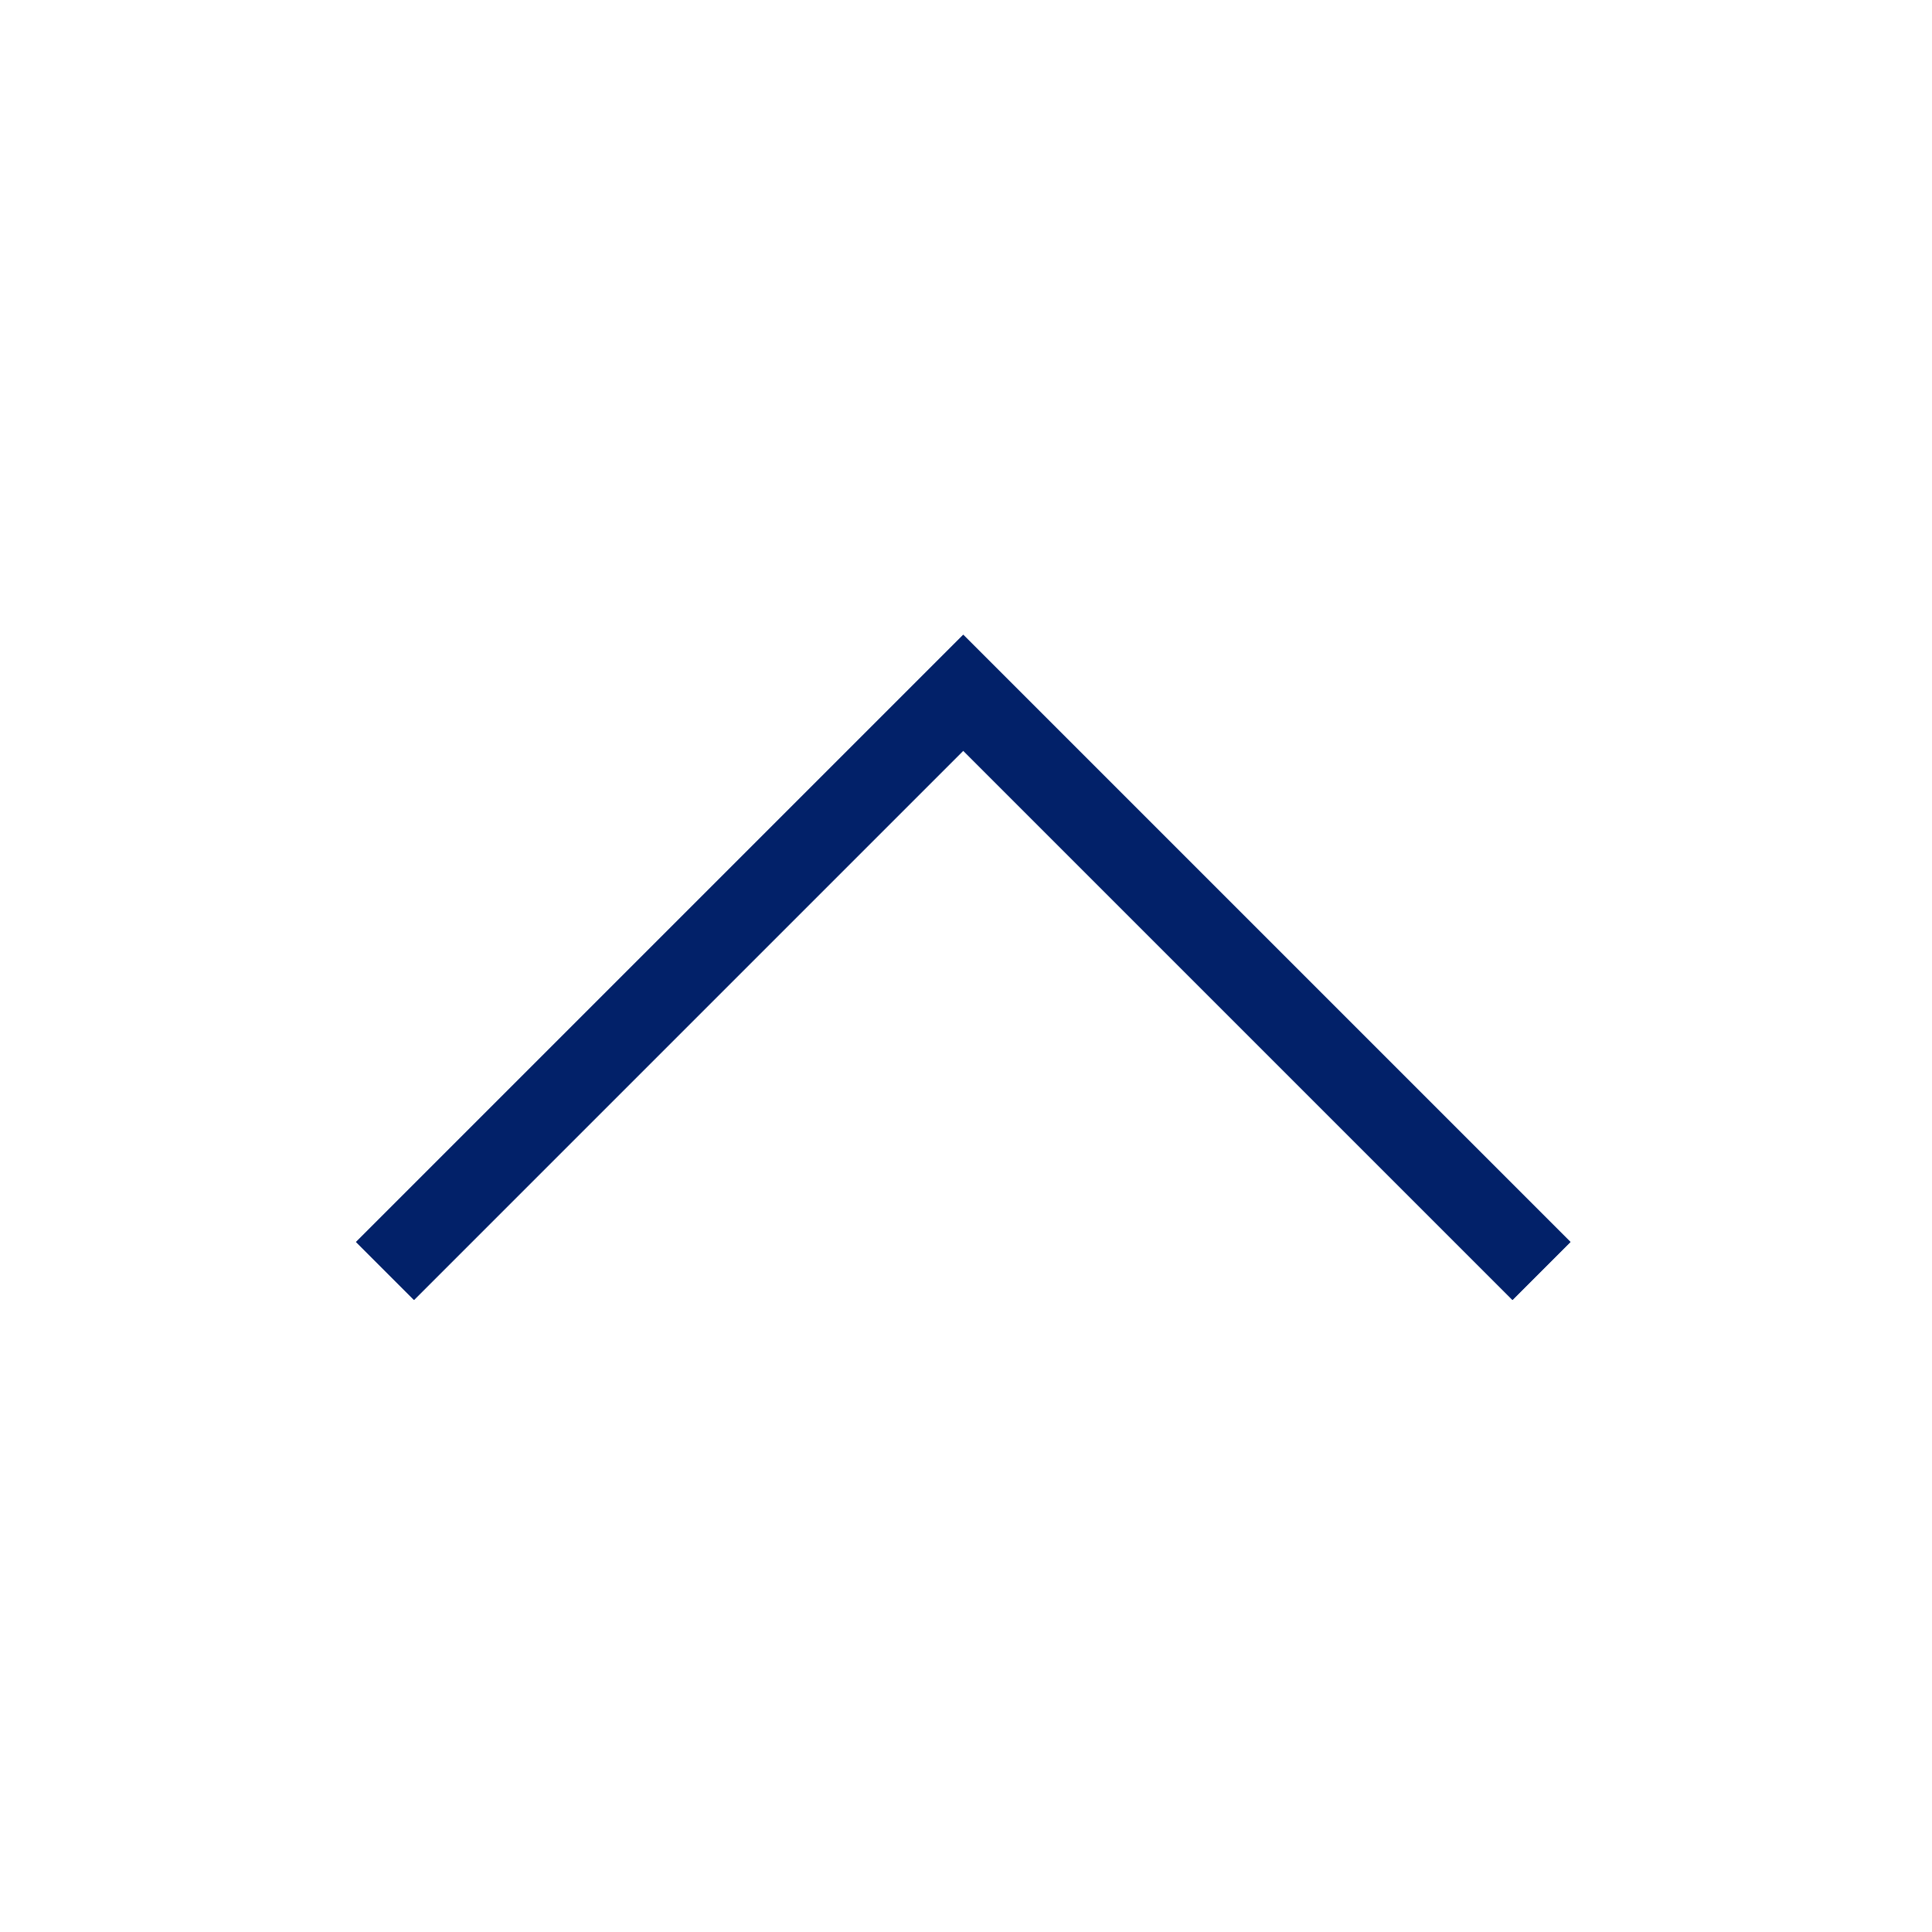 <?xml version="1.0" encoding="utf-8"?>
<!-- Generator: Adobe Illustrator 19.0.0, SVG Export Plug-In . SVG Version: 6.00 Build 0)  -->
<svg version="1.1" id="Layer_1" xmlns="http://www.w3.org/2000/svg" xmlns:xlink="http://www.w3.org/1999/xlink" x="0px" y="0px"
	 viewBox="-1178.9 743.1 70 70" style="enable-background:new -1178.9 743.1 70 70;" xml:space="preserve">
<style type="text/css">
	.st0{fill:#022169;}
</style>
<polygon class="st0" points="-1166,788.1 -1163.9,790.2 -1144,770.3 -1124.1,790.2 -1122,788.1 -1144,766.1 "/>
<polygon class="st0" points="-1124.1,790.2 -1144,770.3 -1163.9,790.2 -1166,788.1 -1144,766.1 -1122,788.1 "/>
</svg>

